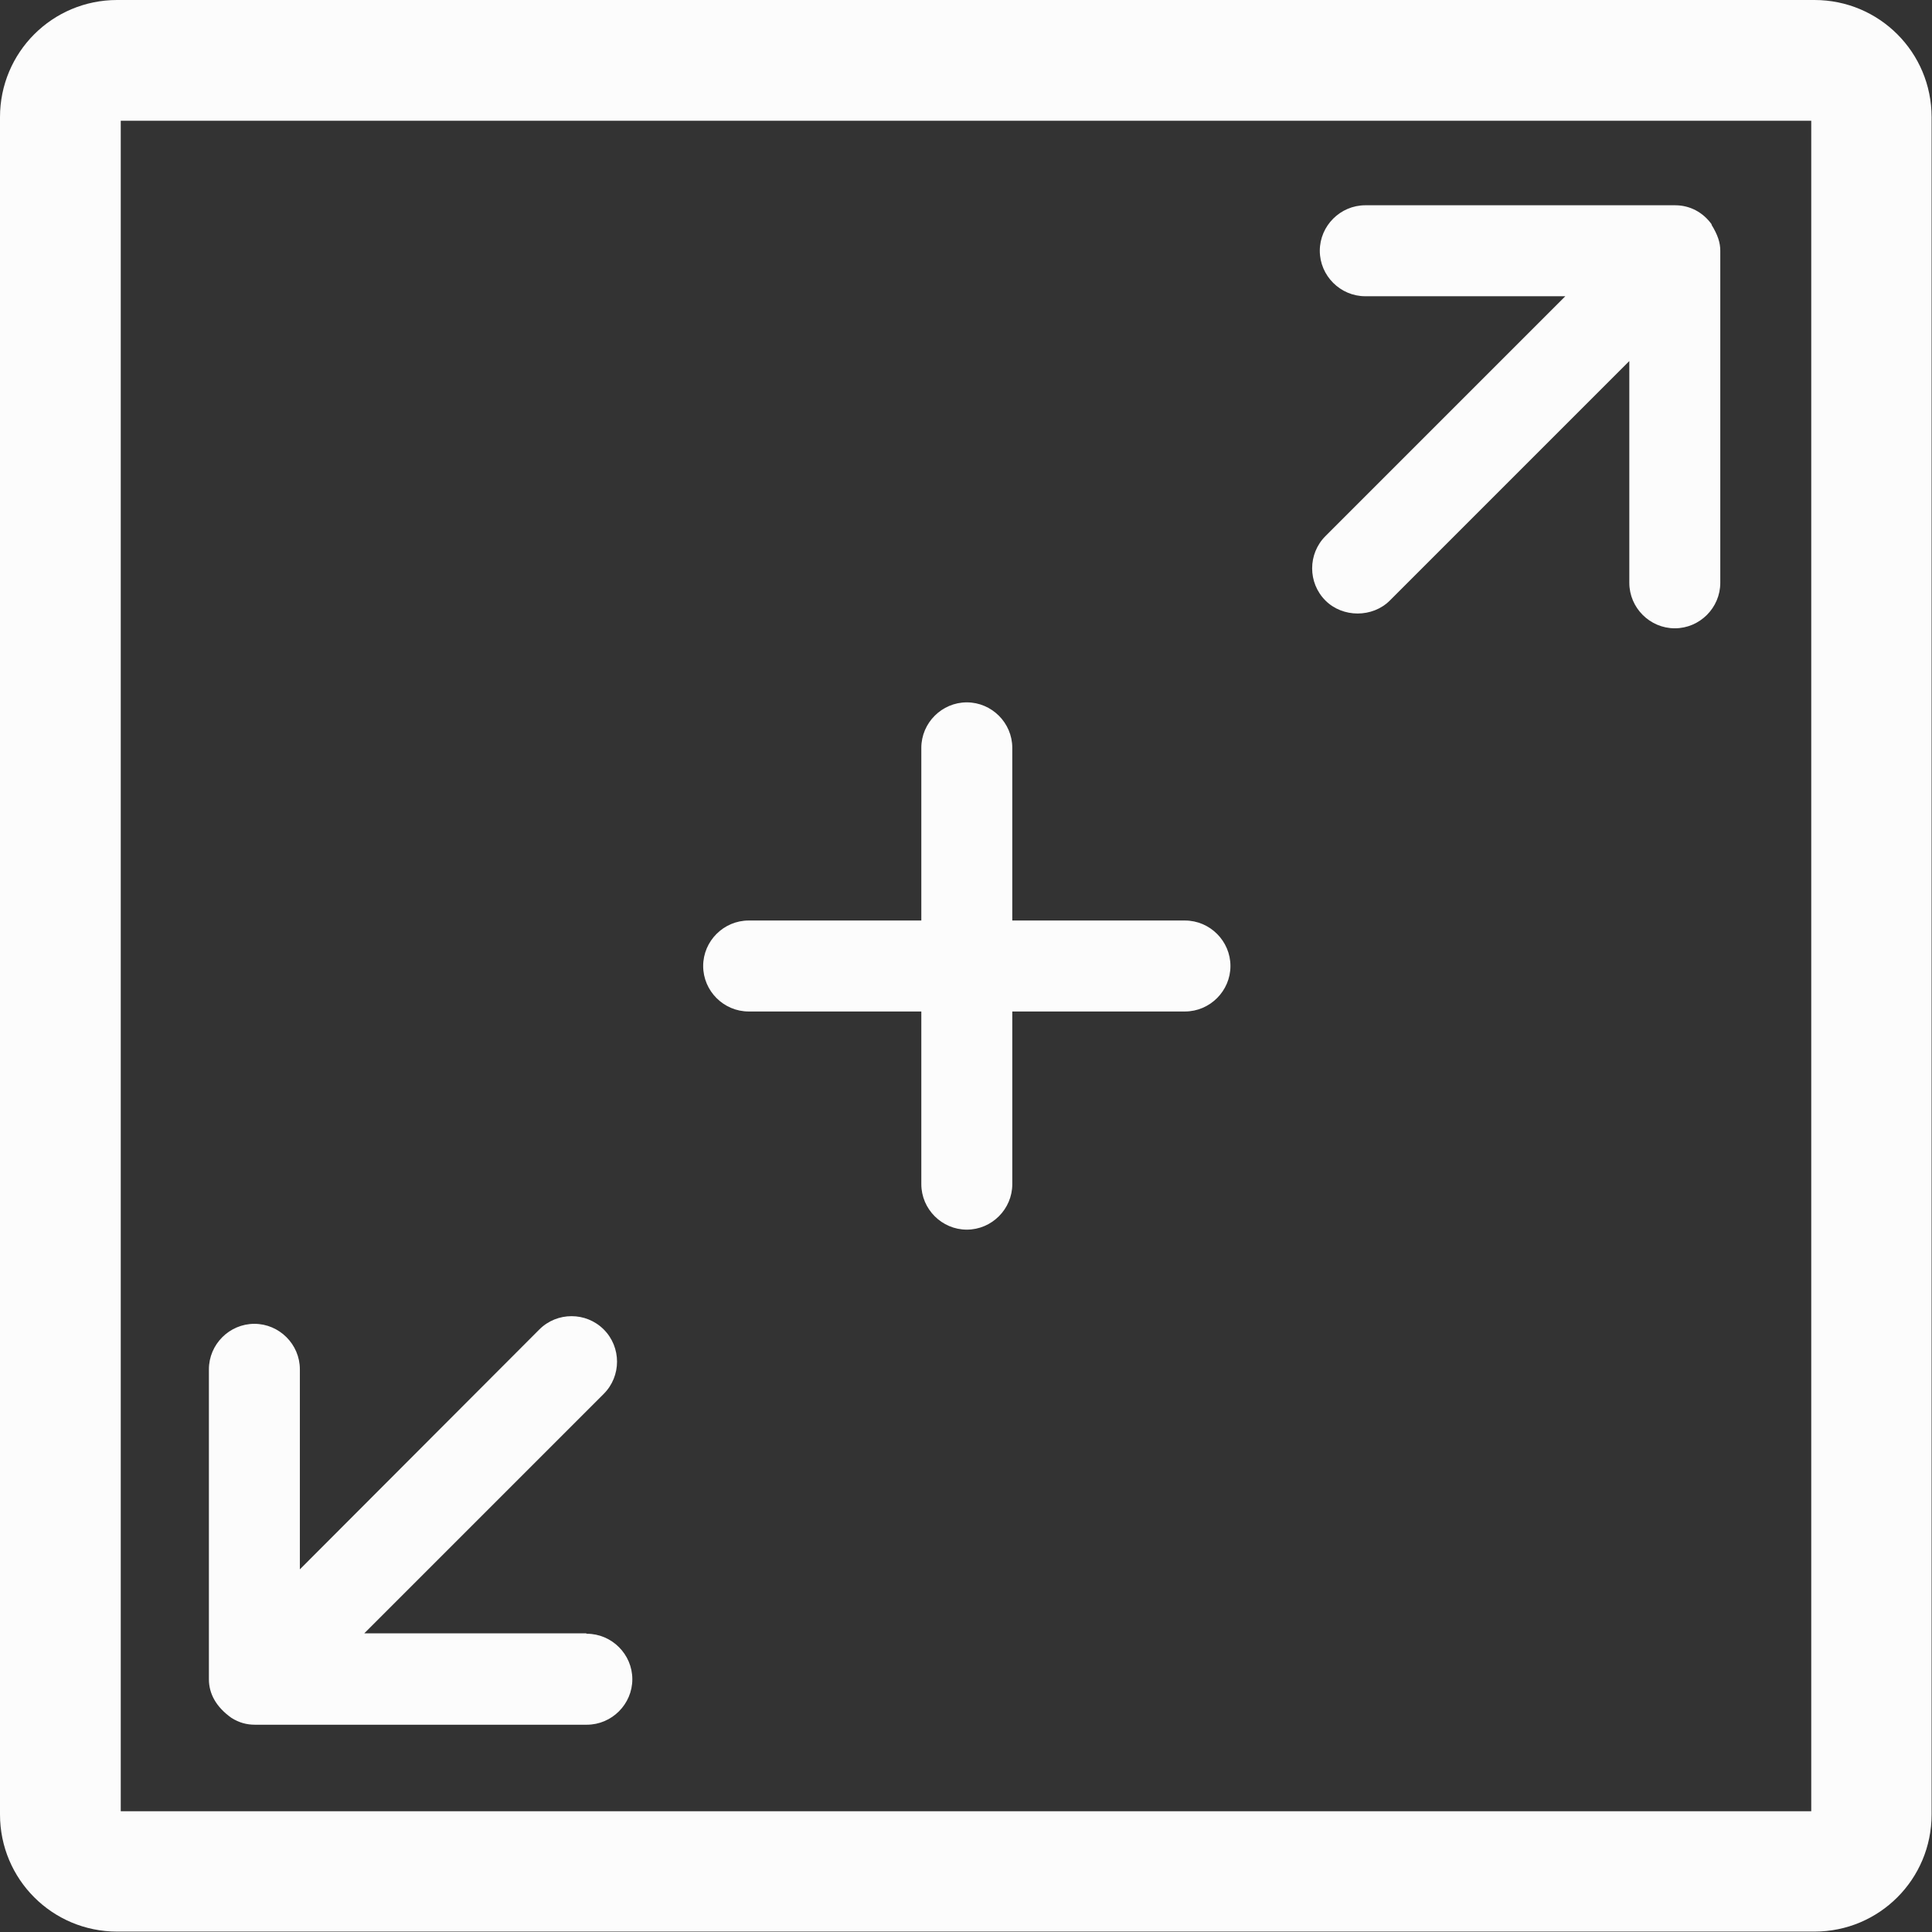 <svg width="48" height="48" fill="none" xmlns="http://www.w3.org/2000/svg"><rect width="100%" height="100%" fill="#333333" stroke="none"/><g clip-path="url(#clip0_170_2435)" fill="#FCFCFC"><path d="M45 3v42H3V3h42zm.09-3H2.91C1.3 0 0 1.3 0 2.91v42.17c0 1.61 1.3 2.91 2.91 2.91h42.17c1.61 0 2.91-1.3 2.91-2.91V2.91c0-1.61-1.3-2.91-2.91-2.91h.01z"/><path d="M29.44 22.87h-4.29v-4.29c0-.62-.51-1.13-1.13-1.13-.62 0-1.13.51-1.13 1.13v4.29H18.6c-.62 0-1.13.51-1.13 1.13 0 .62.51 1.13 1.13 1.13h4.29v4.29c0 .62.51 1.13 1.13 1.13.62 0 1.13-.51 1.13-1.13v-4.29h4.29c.62 0 1.13-.51 1.13-1.13 0-.62-.51-1.13-1.13-1.13zM14.56 40.58H9.05L15 34.63c.44-.44.44-1.16 0-1.6-.44-.44-1.16-.44-1.6 0l-5.95 5.96v-4.97c0-.62-.51-1.13-1.13-1.13-.62 0-1.13.51-1.13 1.13v7.7c0 .36.18.69.56.96.19.12.38.17.58.17h8.25c.62 0 1.13-.51 1.13-1.13 0-.62-.51-1.13-1.13-1.13l-.02-.01zM42.53 5.58c-.22-.31-.55-.48-.91-.48h-7.7c-.62 0-1.13.51-1.13 1.13 0 .62.51 1.13 1.13 1.13h4.97l-5.96 5.96c-.44.44-.44 1.16 0 1.6.43.43 1.17.43 1.6 0l5.95-5.95v5.51c0 .62.51 1.13 1.13 1.13.62 0 1.13-.51 1.13-1.13V6.23c0-.2-.06-.39-.22-.65h.01z"/></g><defs><clipPath id="clip0_170_2435"><path fill="#fff" d="M0 0h48v48H0z"/></clipPath></defs></svg>